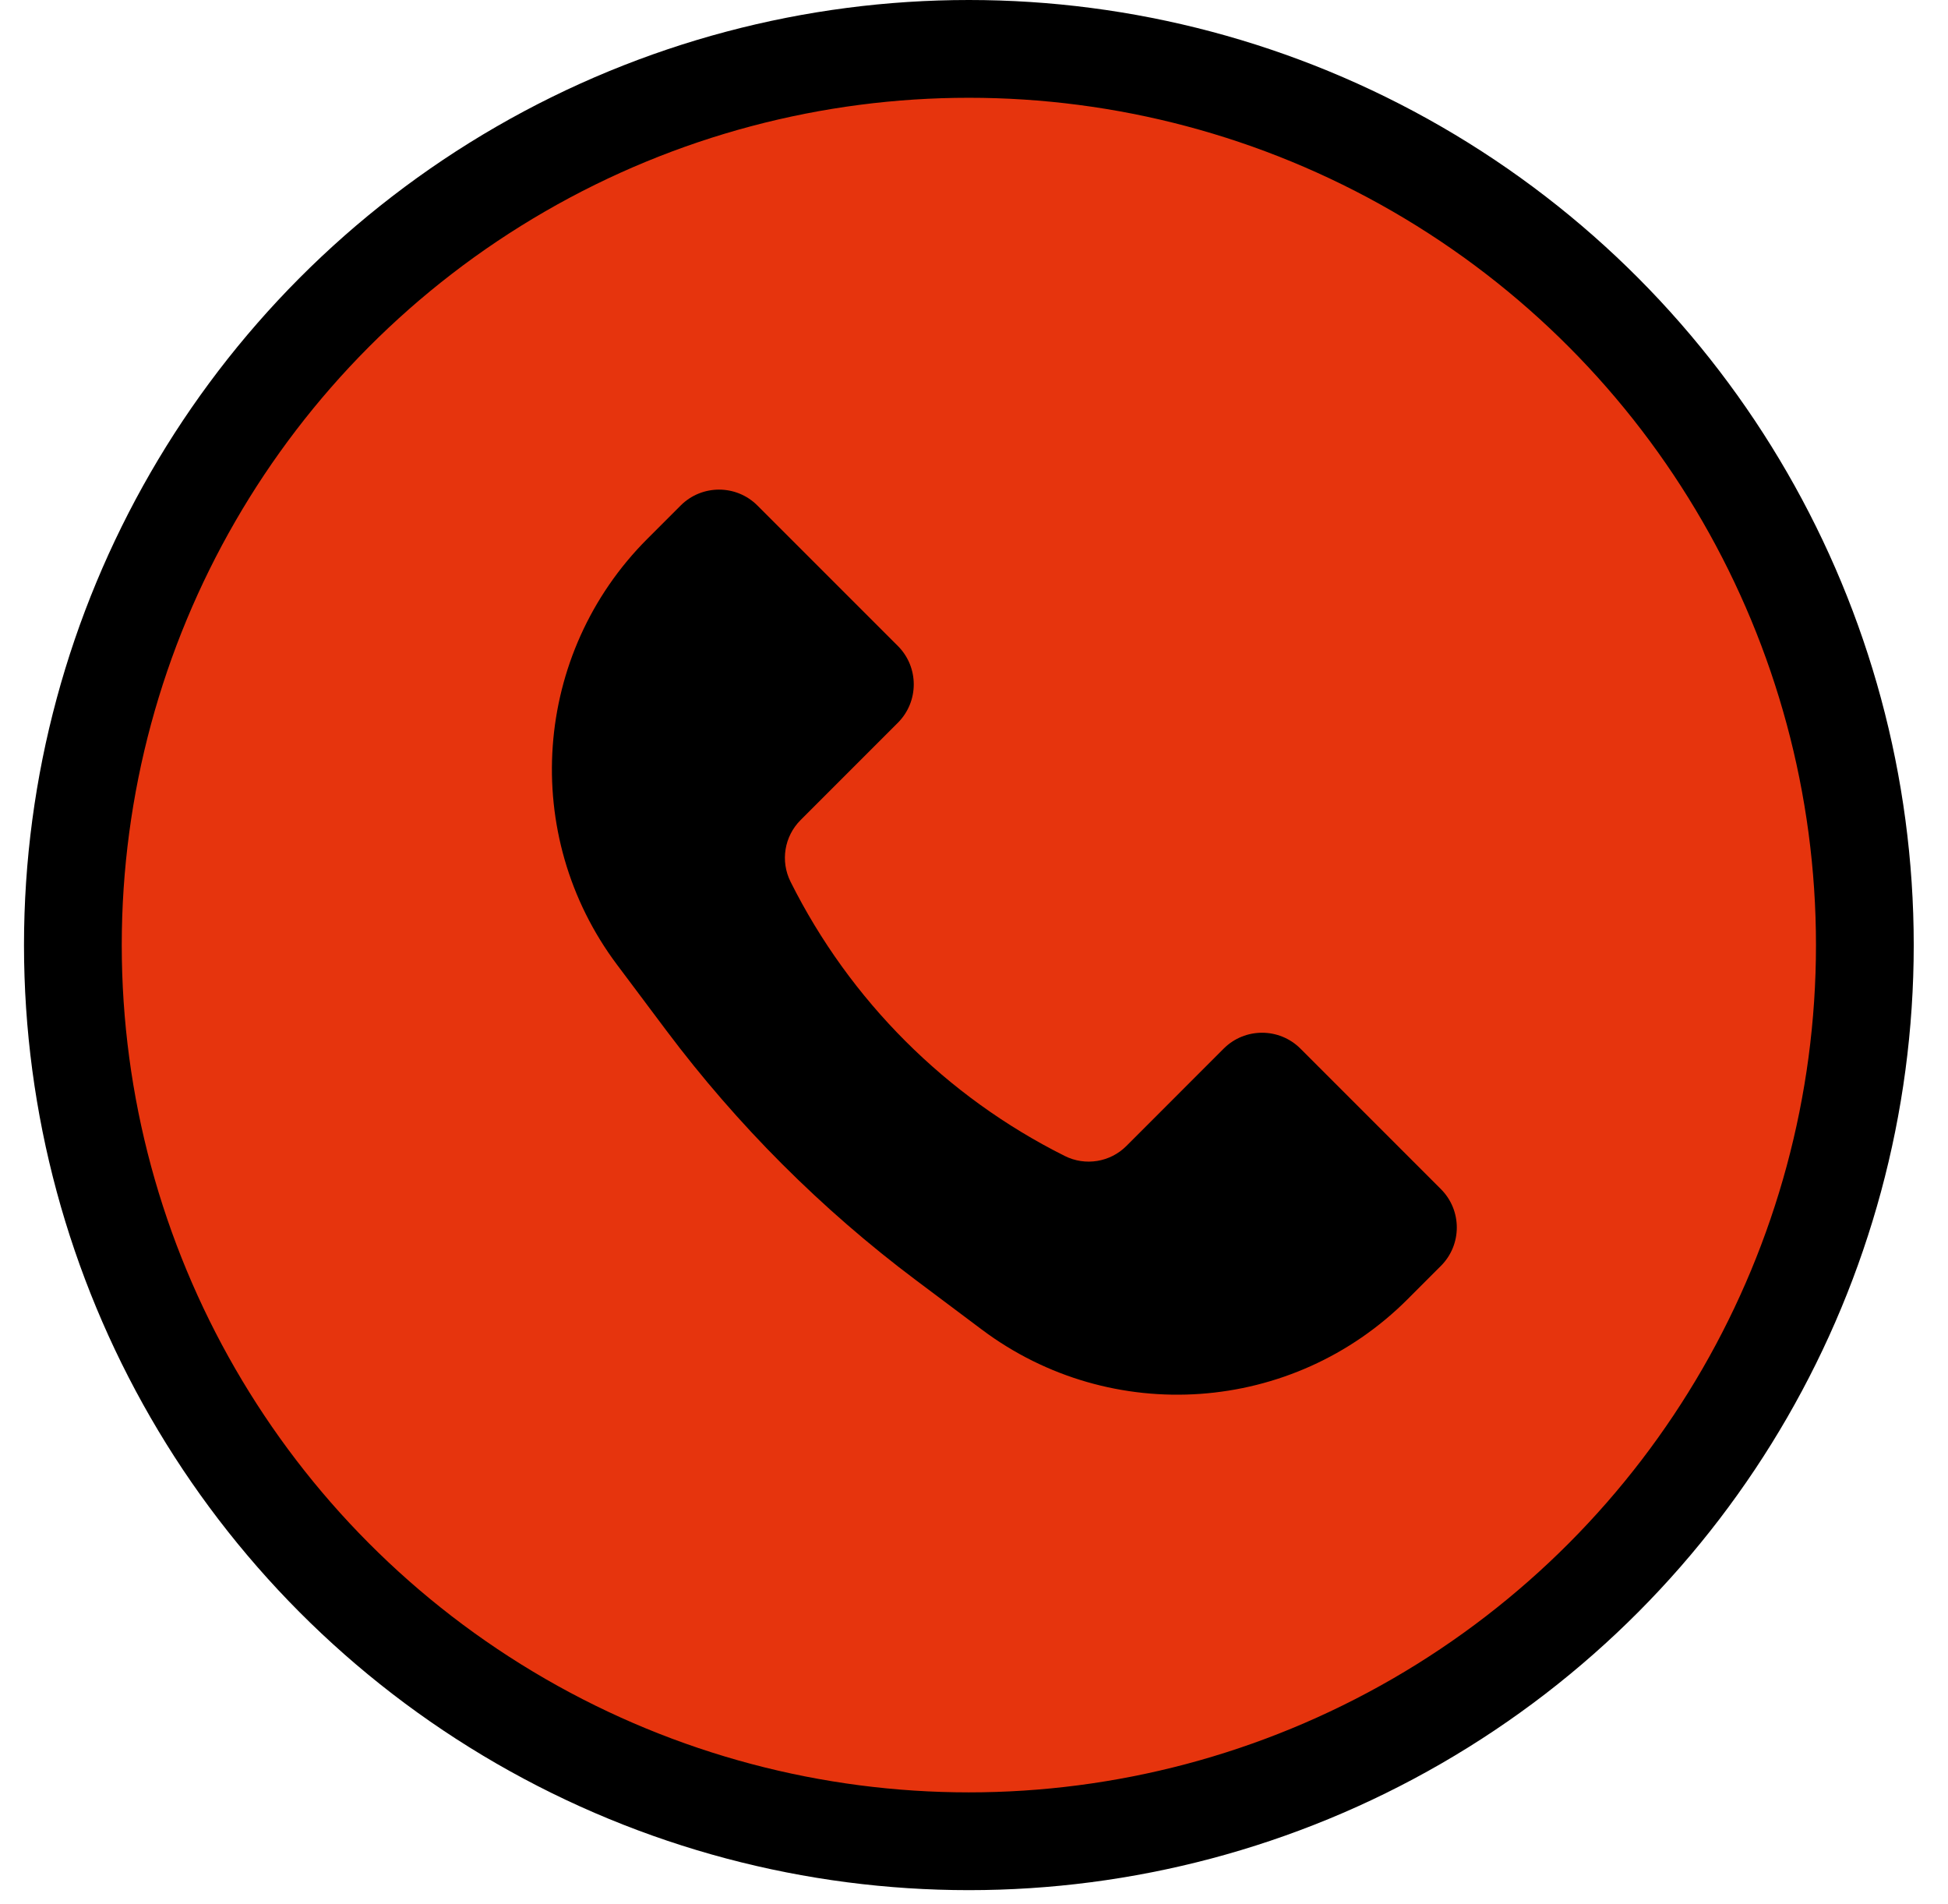 <svg width="44" height="43" viewBox="0 0 44 43" fill="none" xmlns="http://www.w3.org/2000/svg">
<circle cx="21.342" cy="21.342" r="20.238" transform="matrix(1 0 0 -1 0.542 42.684)" fill="#E6340D" stroke="black" stroke-width="2.208"/>
<path d="M14.622 12.168L15.374 11.416C15.853 10.937 16.63 10.937 17.108 11.416L20.28 14.587C20.759 15.066 20.759 15.843 20.28 16.322L18.082 18.52C17.715 18.887 17.624 19.447 17.856 19.911C19.196 22.591 21.37 24.765 24.051 26.105C24.514 26.337 25.074 26.246 25.441 25.88L27.639 23.681C28.118 23.202 28.895 23.202 29.374 23.681L32.546 26.853C33.025 27.332 33.025 28.108 32.546 28.587L31.793 29.34C29.204 31.93 25.104 32.221 22.174 30.023L20.692 28.912C18.553 27.308 16.654 25.408 15.05 23.27L13.938 21.787C11.741 18.858 12.032 14.758 14.622 12.168Z" fill="black"/>
</svg>

